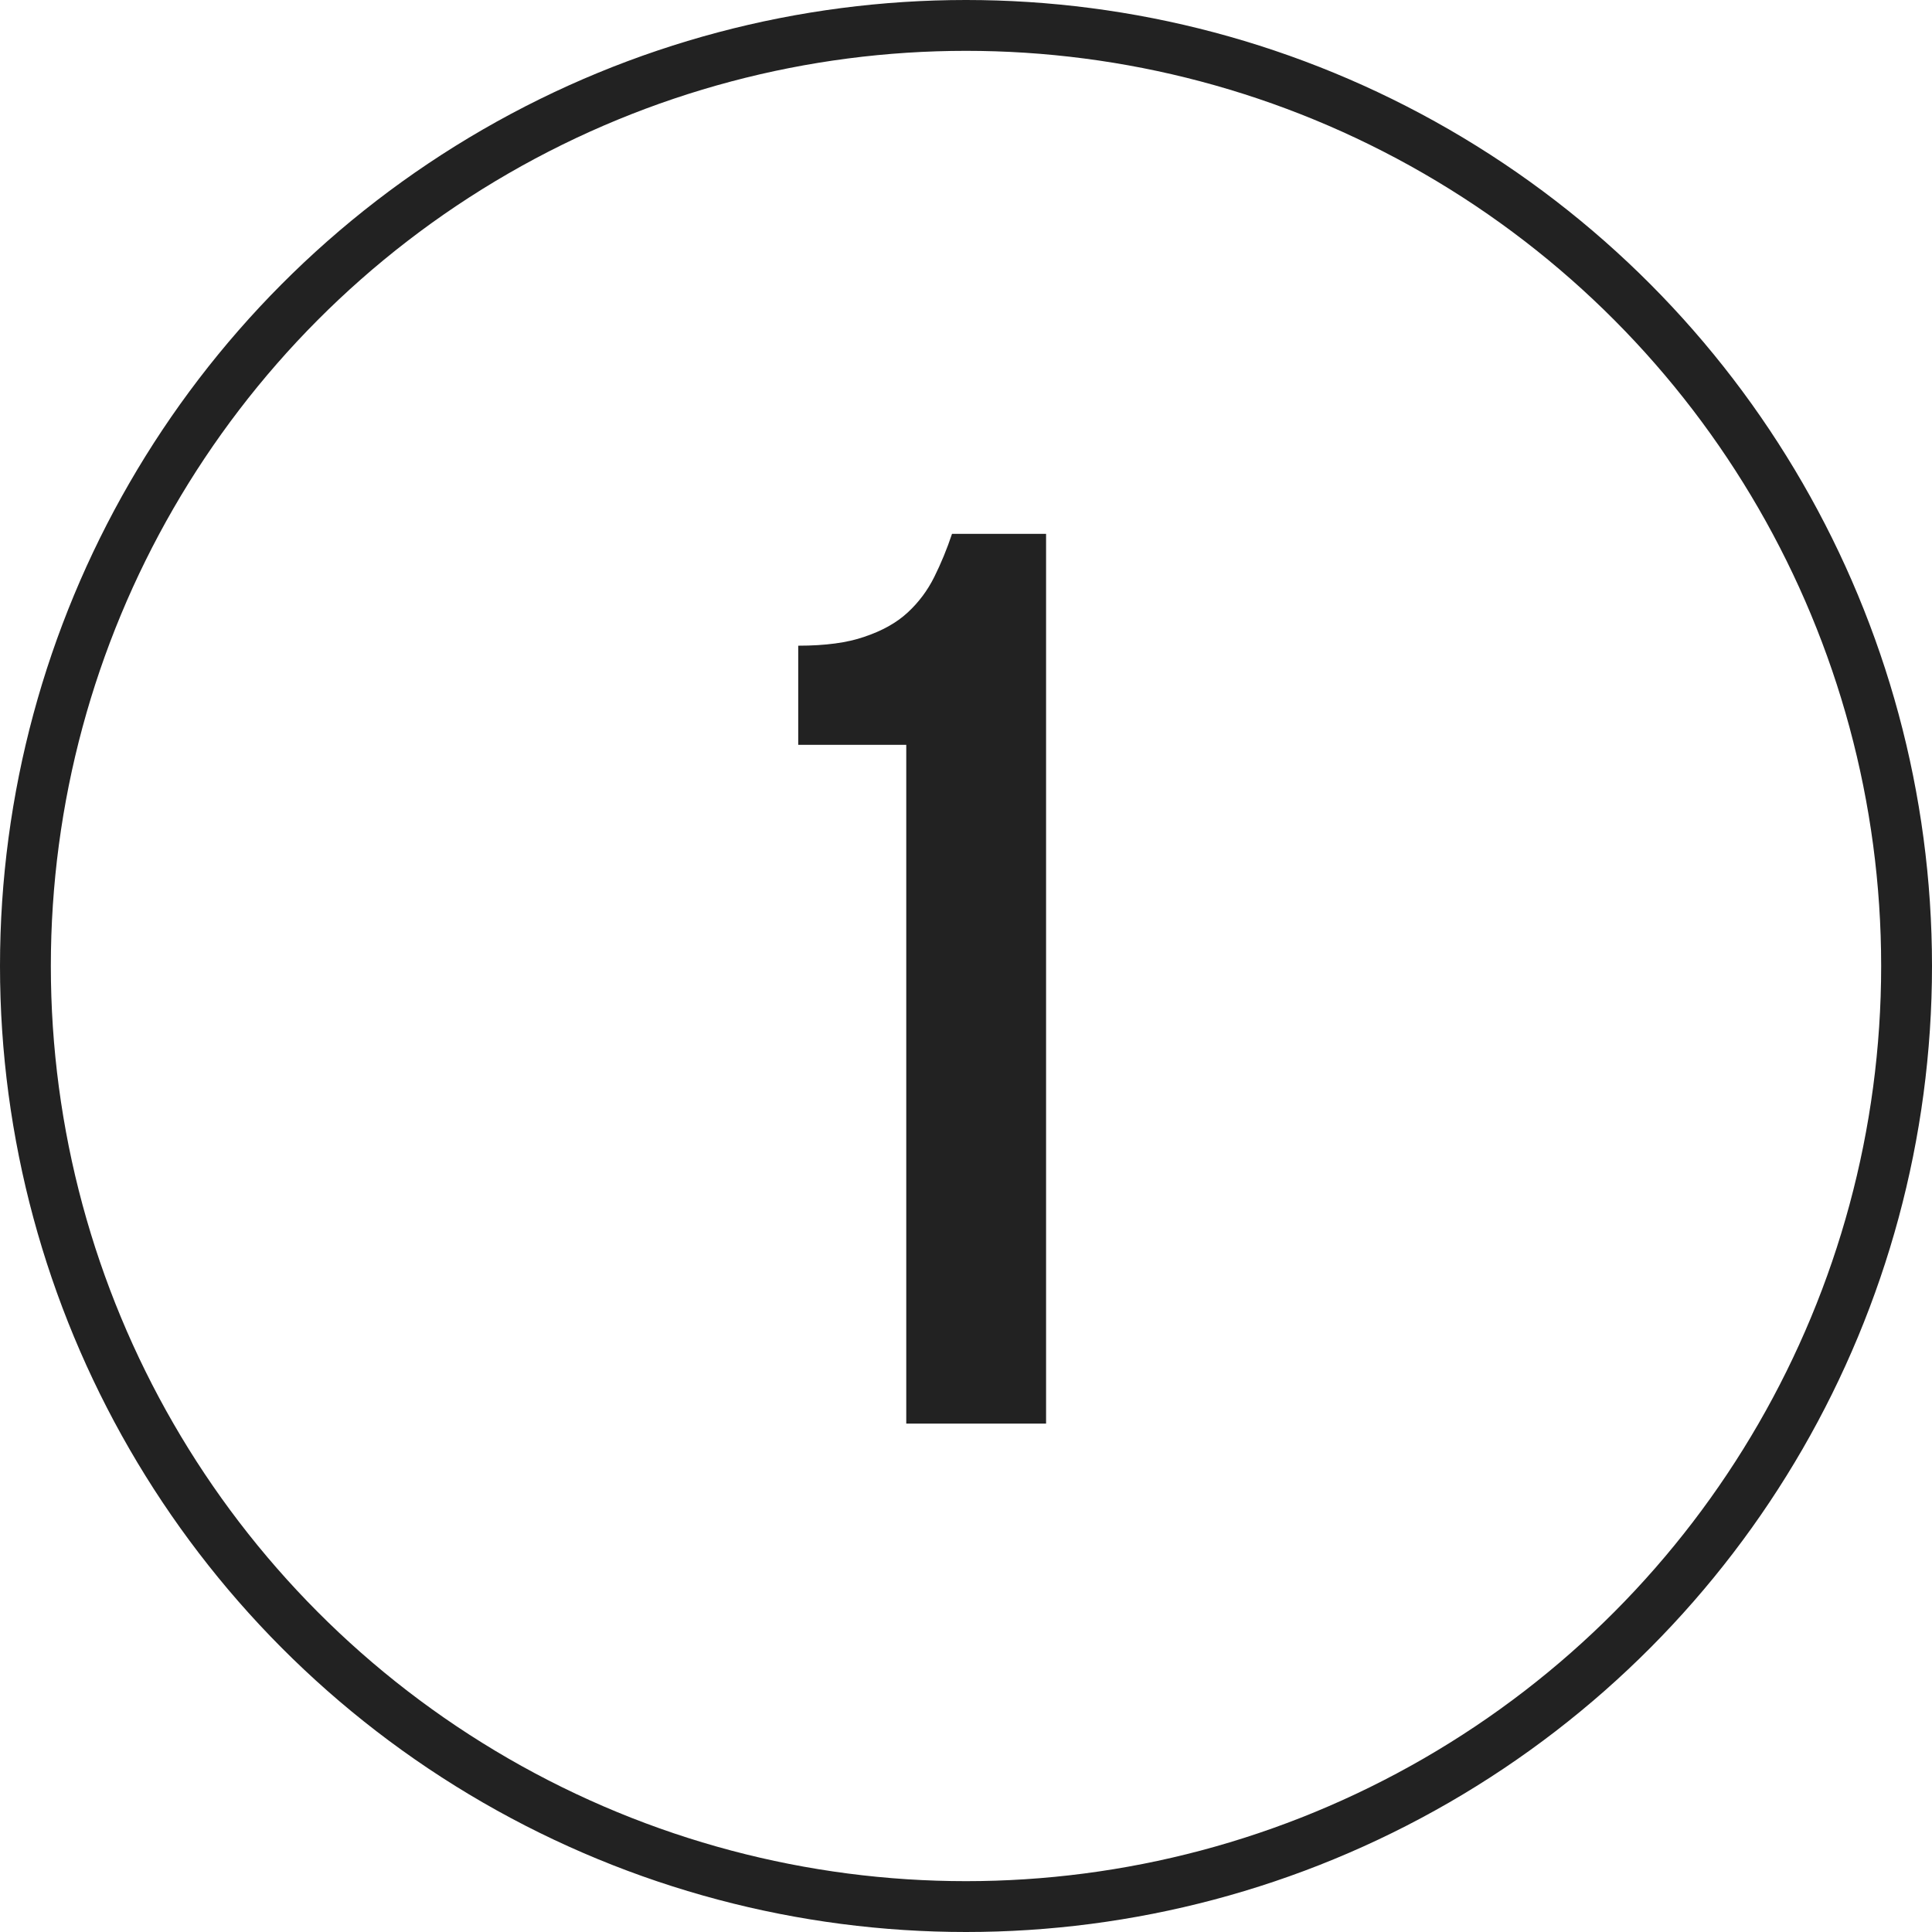 <?xml version="1.0" encoding="UTF-8"?> <svg xmlns="http://www.w3.org/2000/svg" width="38" height="38" viewBox="0 0 38 38" fill="none"><path d="M15.7 12.7C16.233 12.7 16.667 12.642 17 12.525C17.35 12.408 17.633 12.25 17.85 12.05C18.067 11.85 18.242 11.617 18.375 11.35C18.508 11.083 18.625 10.8 18.725 10.5H20.575V28H17.825V14.65H15.7V12.7Z" fill="#222222"></path><circle cx="19" cy="19" r="18.5" stroke="#222222"></circle></svg> 
